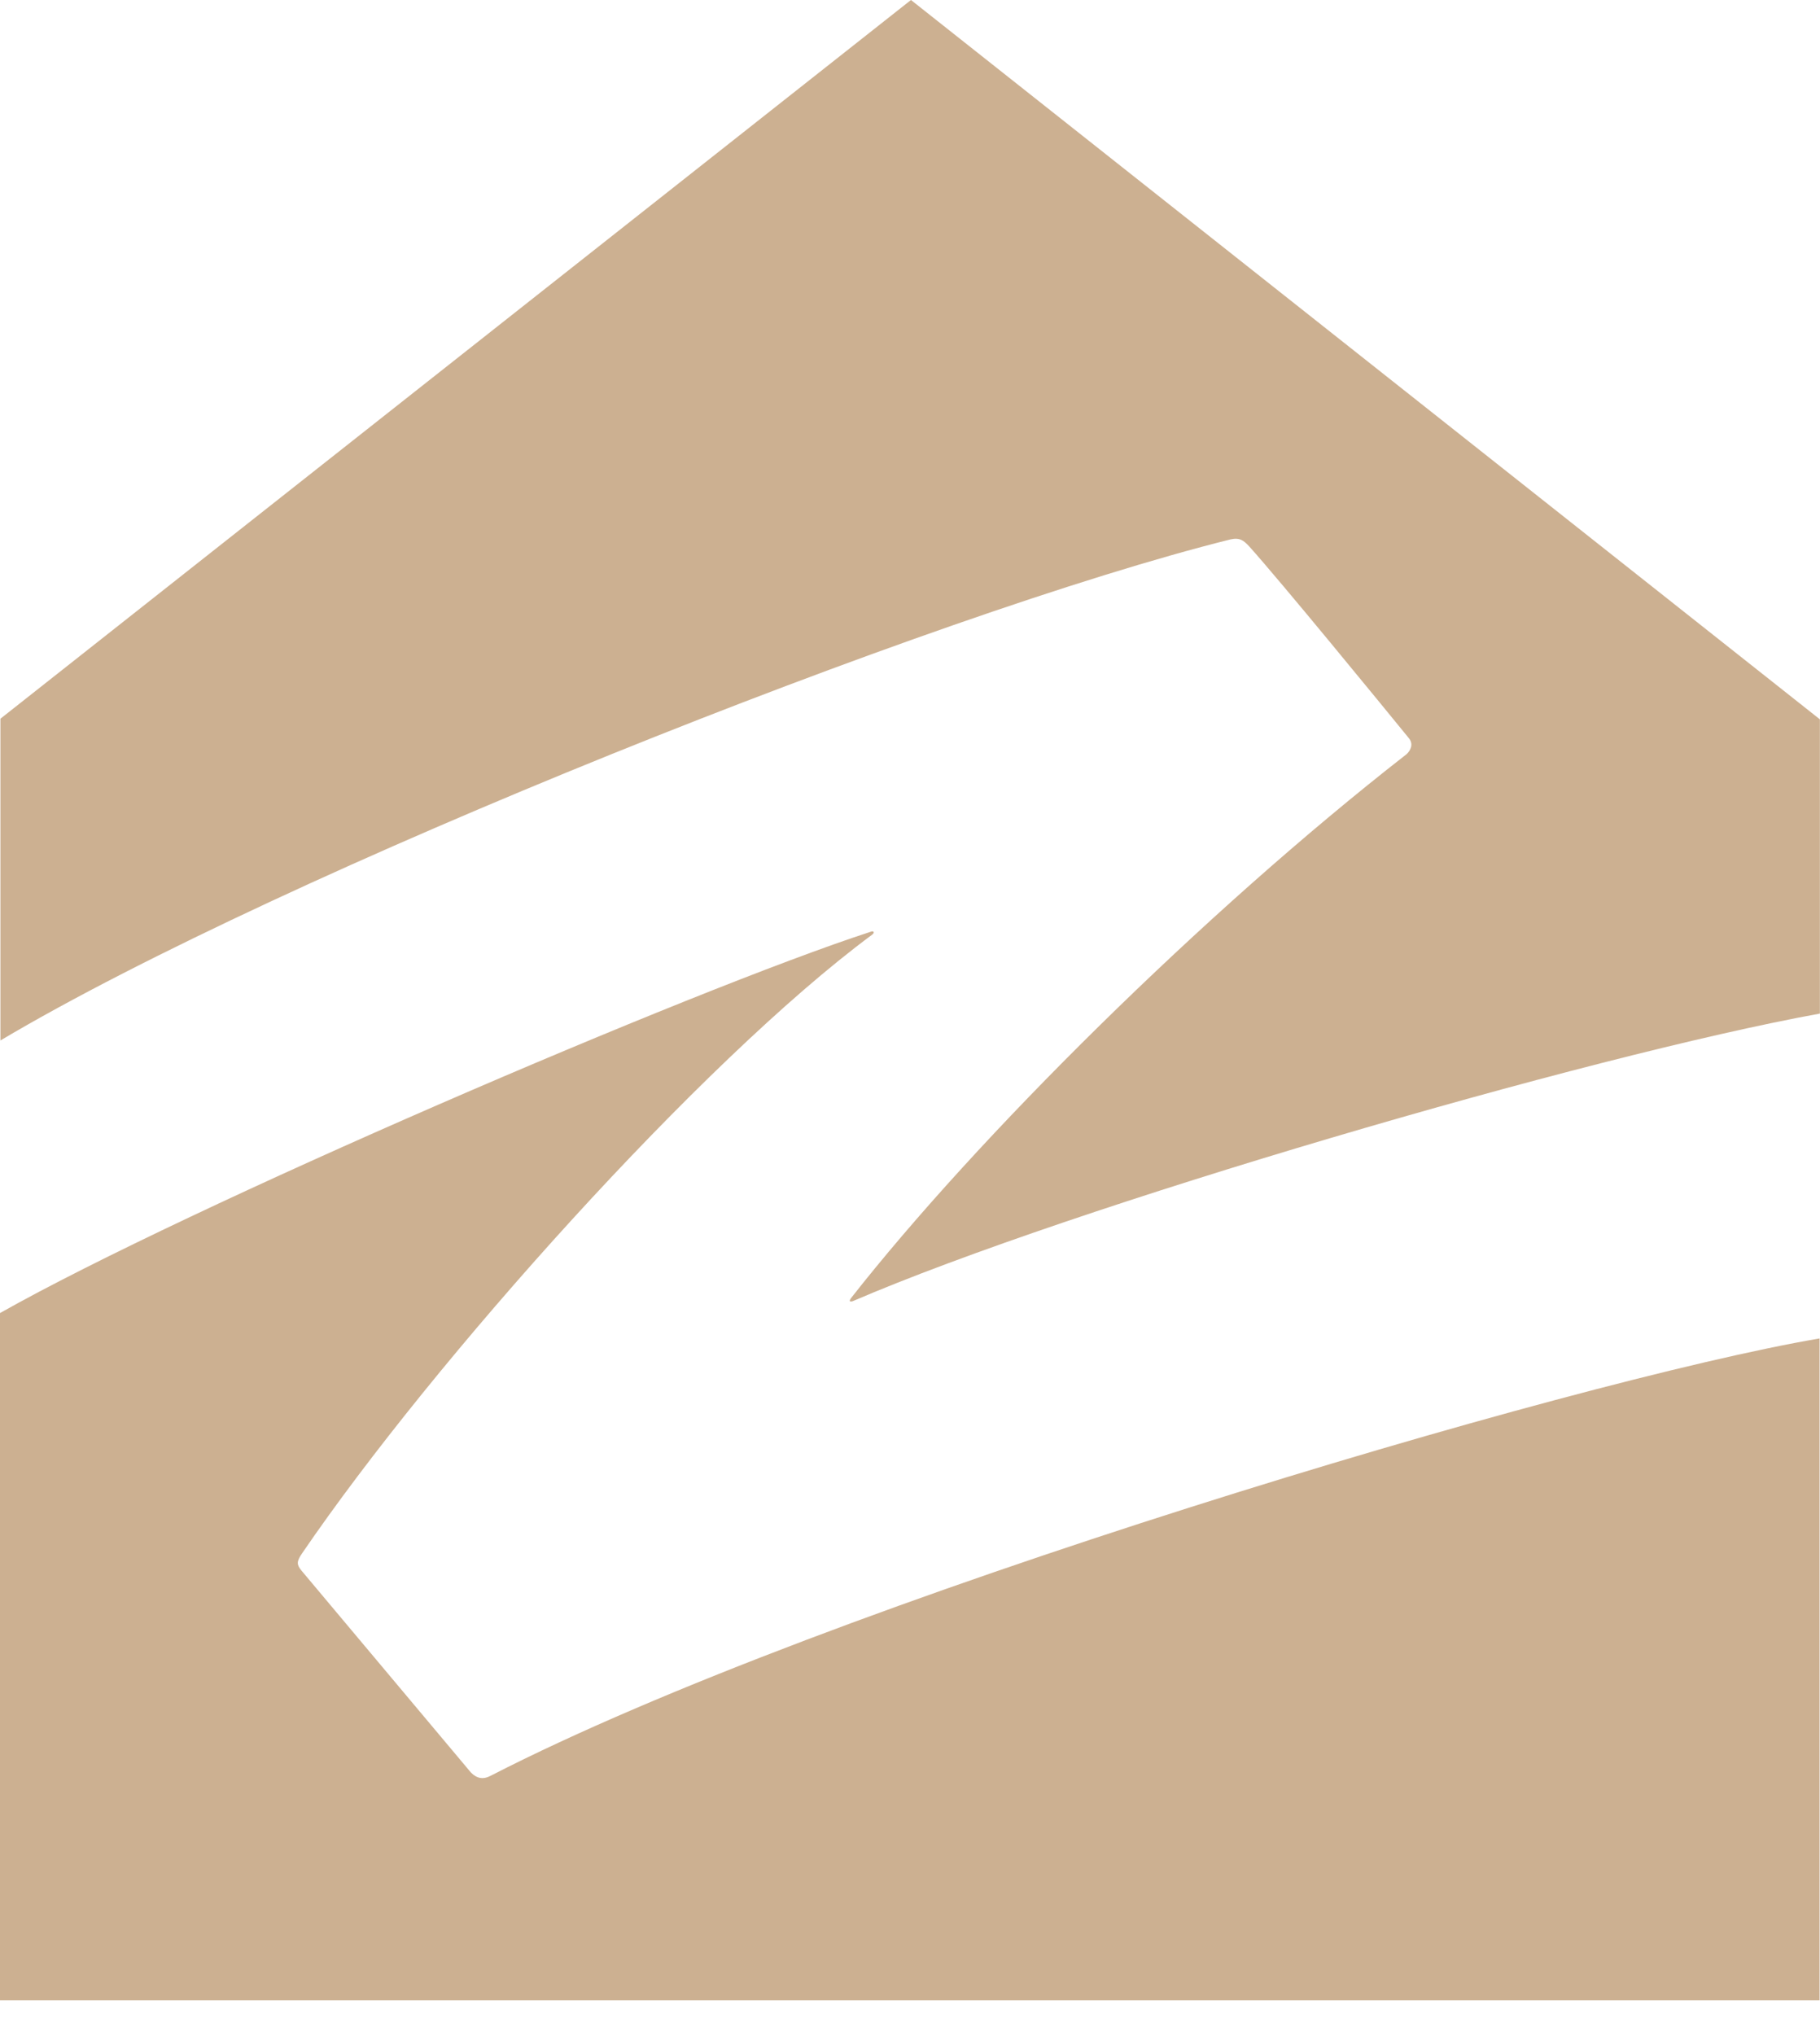 <?xml version="1.0" encoding="UTF-8"?>
<svg xmlns="http://www.w3.org/2000/svg" width="17" height="19" viewBox="0 0 17 19">
  <path d="M11.494 5.036C11.579 5.017 11.617 5.045 11.669 5.102C11.963 5.429 12.904 6.578 13.159 6.891C13.207 6.948 13.174 7.01 13.136 7.043C11.237 8.523 9.125 10.621 7.948 12.121C7.925 12.154 7.944 12.154 7.963 12.149C10.013 11.266 14.83 9.857 16.999 9.463V6.716L8.509 0L0.004 6.71V9.714C2.638 8.149 8.731 5.723 11.494 5.036Z" fill="#ccb091"></path>
  <path d="M4.585 16.578C4.514 16.616 4.456 16.606 4.399 16.549L2.814 14.661C2.772 14.608 2.767 14.58 2.824 14.499C4.049 12.705 6.549 9.91 8.144 8.728C8.173 8.709 8.163 8.685 8.13 8.7C6.468 9.241 1.747 11.272 0 12.259V18.675H16.996V12.496C14.68 12.89 7.741 14.955 4.585 16.578Z" fill="#ccb091"></path>
</svg>
